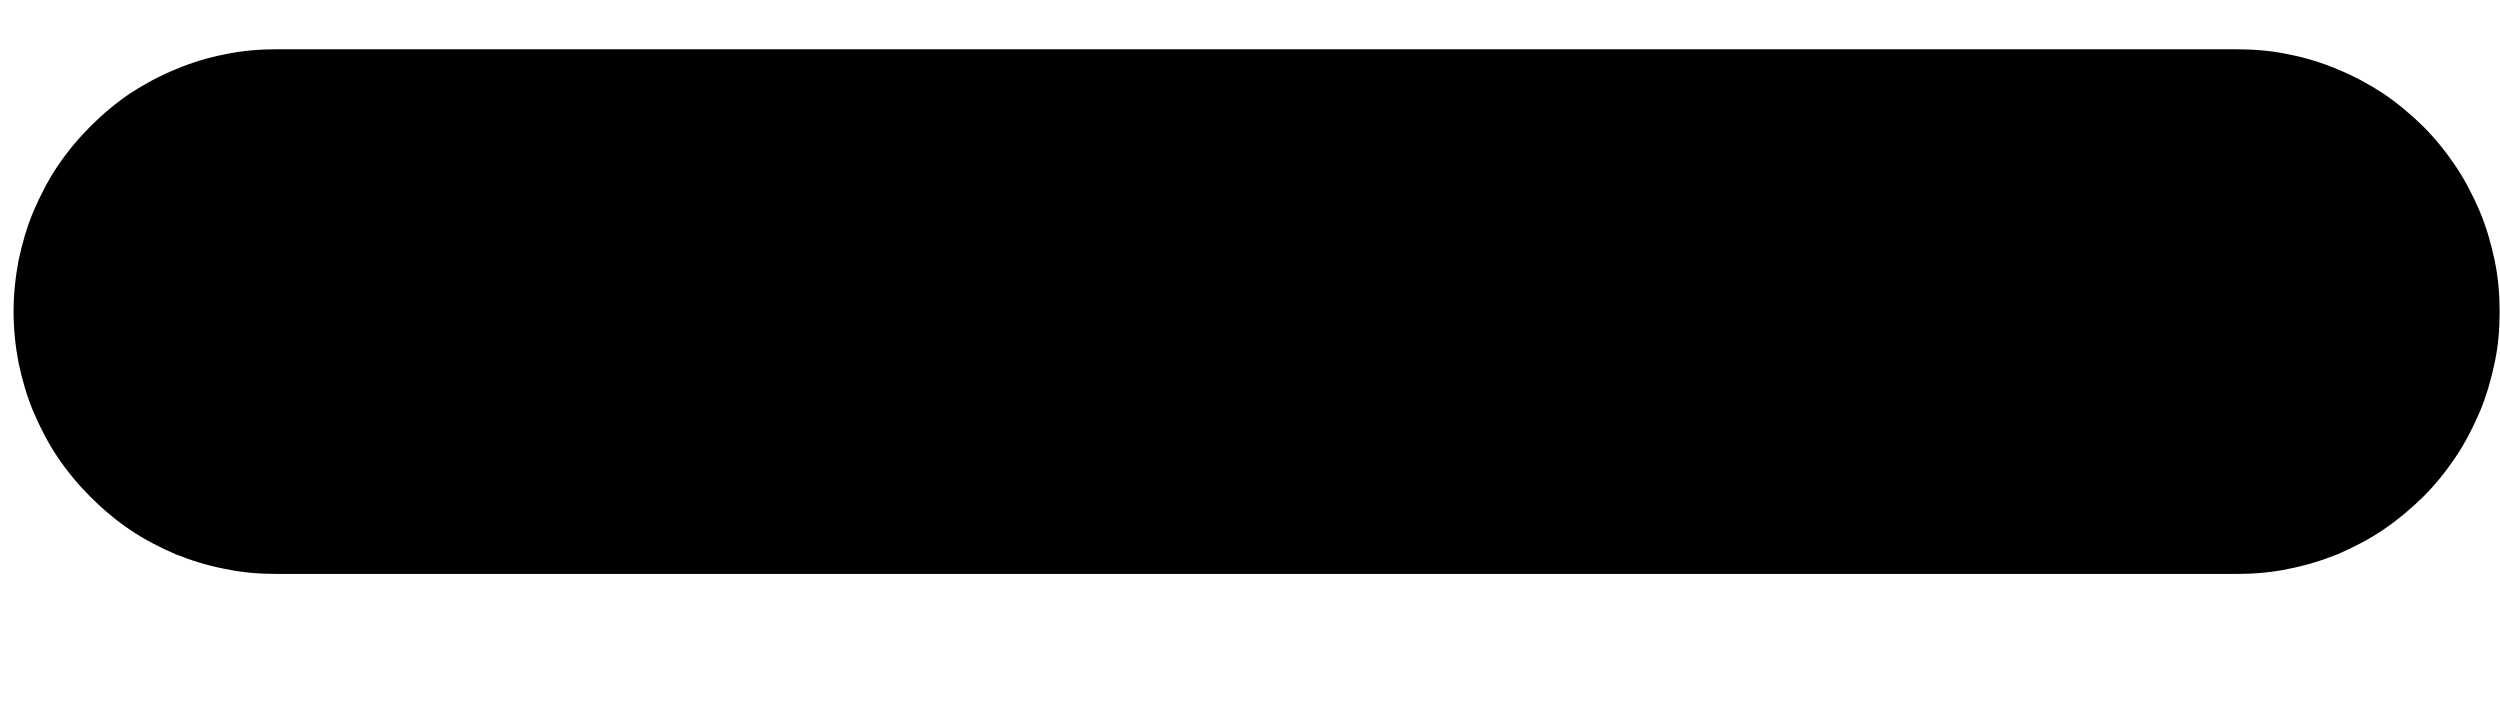 <svg width="7" height="2" viewBox="0 0 7 2" fill="none" xmlns="http://www.w3.org/2000/svg">
<path d="M6.263 1.607H0.774C0.726 1.607 0.677 1.603 0.63 1.593C0.583 1.584 0.537 1.57 0.492 1.552C0.448 1.533 0.405 1.511 0.365 1.484C0.325 1.457 0.288 1.426 0.254 1.392C0.22 1.358 0.189 1.321 0.162 1.281C0.135 1.241 0.113 1.198 0.094 1.154C0.075 1.109 0.062 1.063 0.052 1.016C0.043 0.969 0.038 0.921 0.038 0.873C0.038 0.824 0.043 0.777 0.052 0.729C0.062 0.682 0.075 0.636 0.094 0.591C0.113 0.547 0.135 0.504 0.162 0.464C0.189 0.424 0.22 0.387 0.254 0.353C0.288 0.319 0.325 0.288 0.365 0.261C0.405 0.235 0.448 0.212 0.492 0.194C0.537 0.175 0.583 0.161 0.63 0.152C0.677 0.142 0.726 0.138 0.774 0.138H6.263C6.311 0.138 6.36 0.142 6.407 0.152C6.454 0.161 6.5 0.175 6.545 0.194C6.589 0.212 6.632 0.235 6.672 0.261C6.712 0.288 6.749 0.319 6.784 0.353C6.818 0.387 6.848 0.424 6.875 0.464C6.902 0.504 6.924 0.547 6.943 0.591C6.962 0.636 6.975 0.682 6.985 0.729C6.995 0.777 6.999 0.824 6.999 0.873C6.999 0.921 6.995 0.969 6.985 1.016C6.975 1.063 6.962 1.109 6.943 1.154C6.924 1.198 6.902 1.241 6.875 1.281C6.848 1.321 6.818 1.358 6.784 1.392C6.749 1.426 6.712 1.457 6.672 1.484C6.632 1.511 6.589 1.533 6.545 1.552C6.5 1.57 6.454 1.584 6.407 1.593C6.36 1.603 6.311 1.607 6.263 1.607Z" fill="black"/>
</svg>
